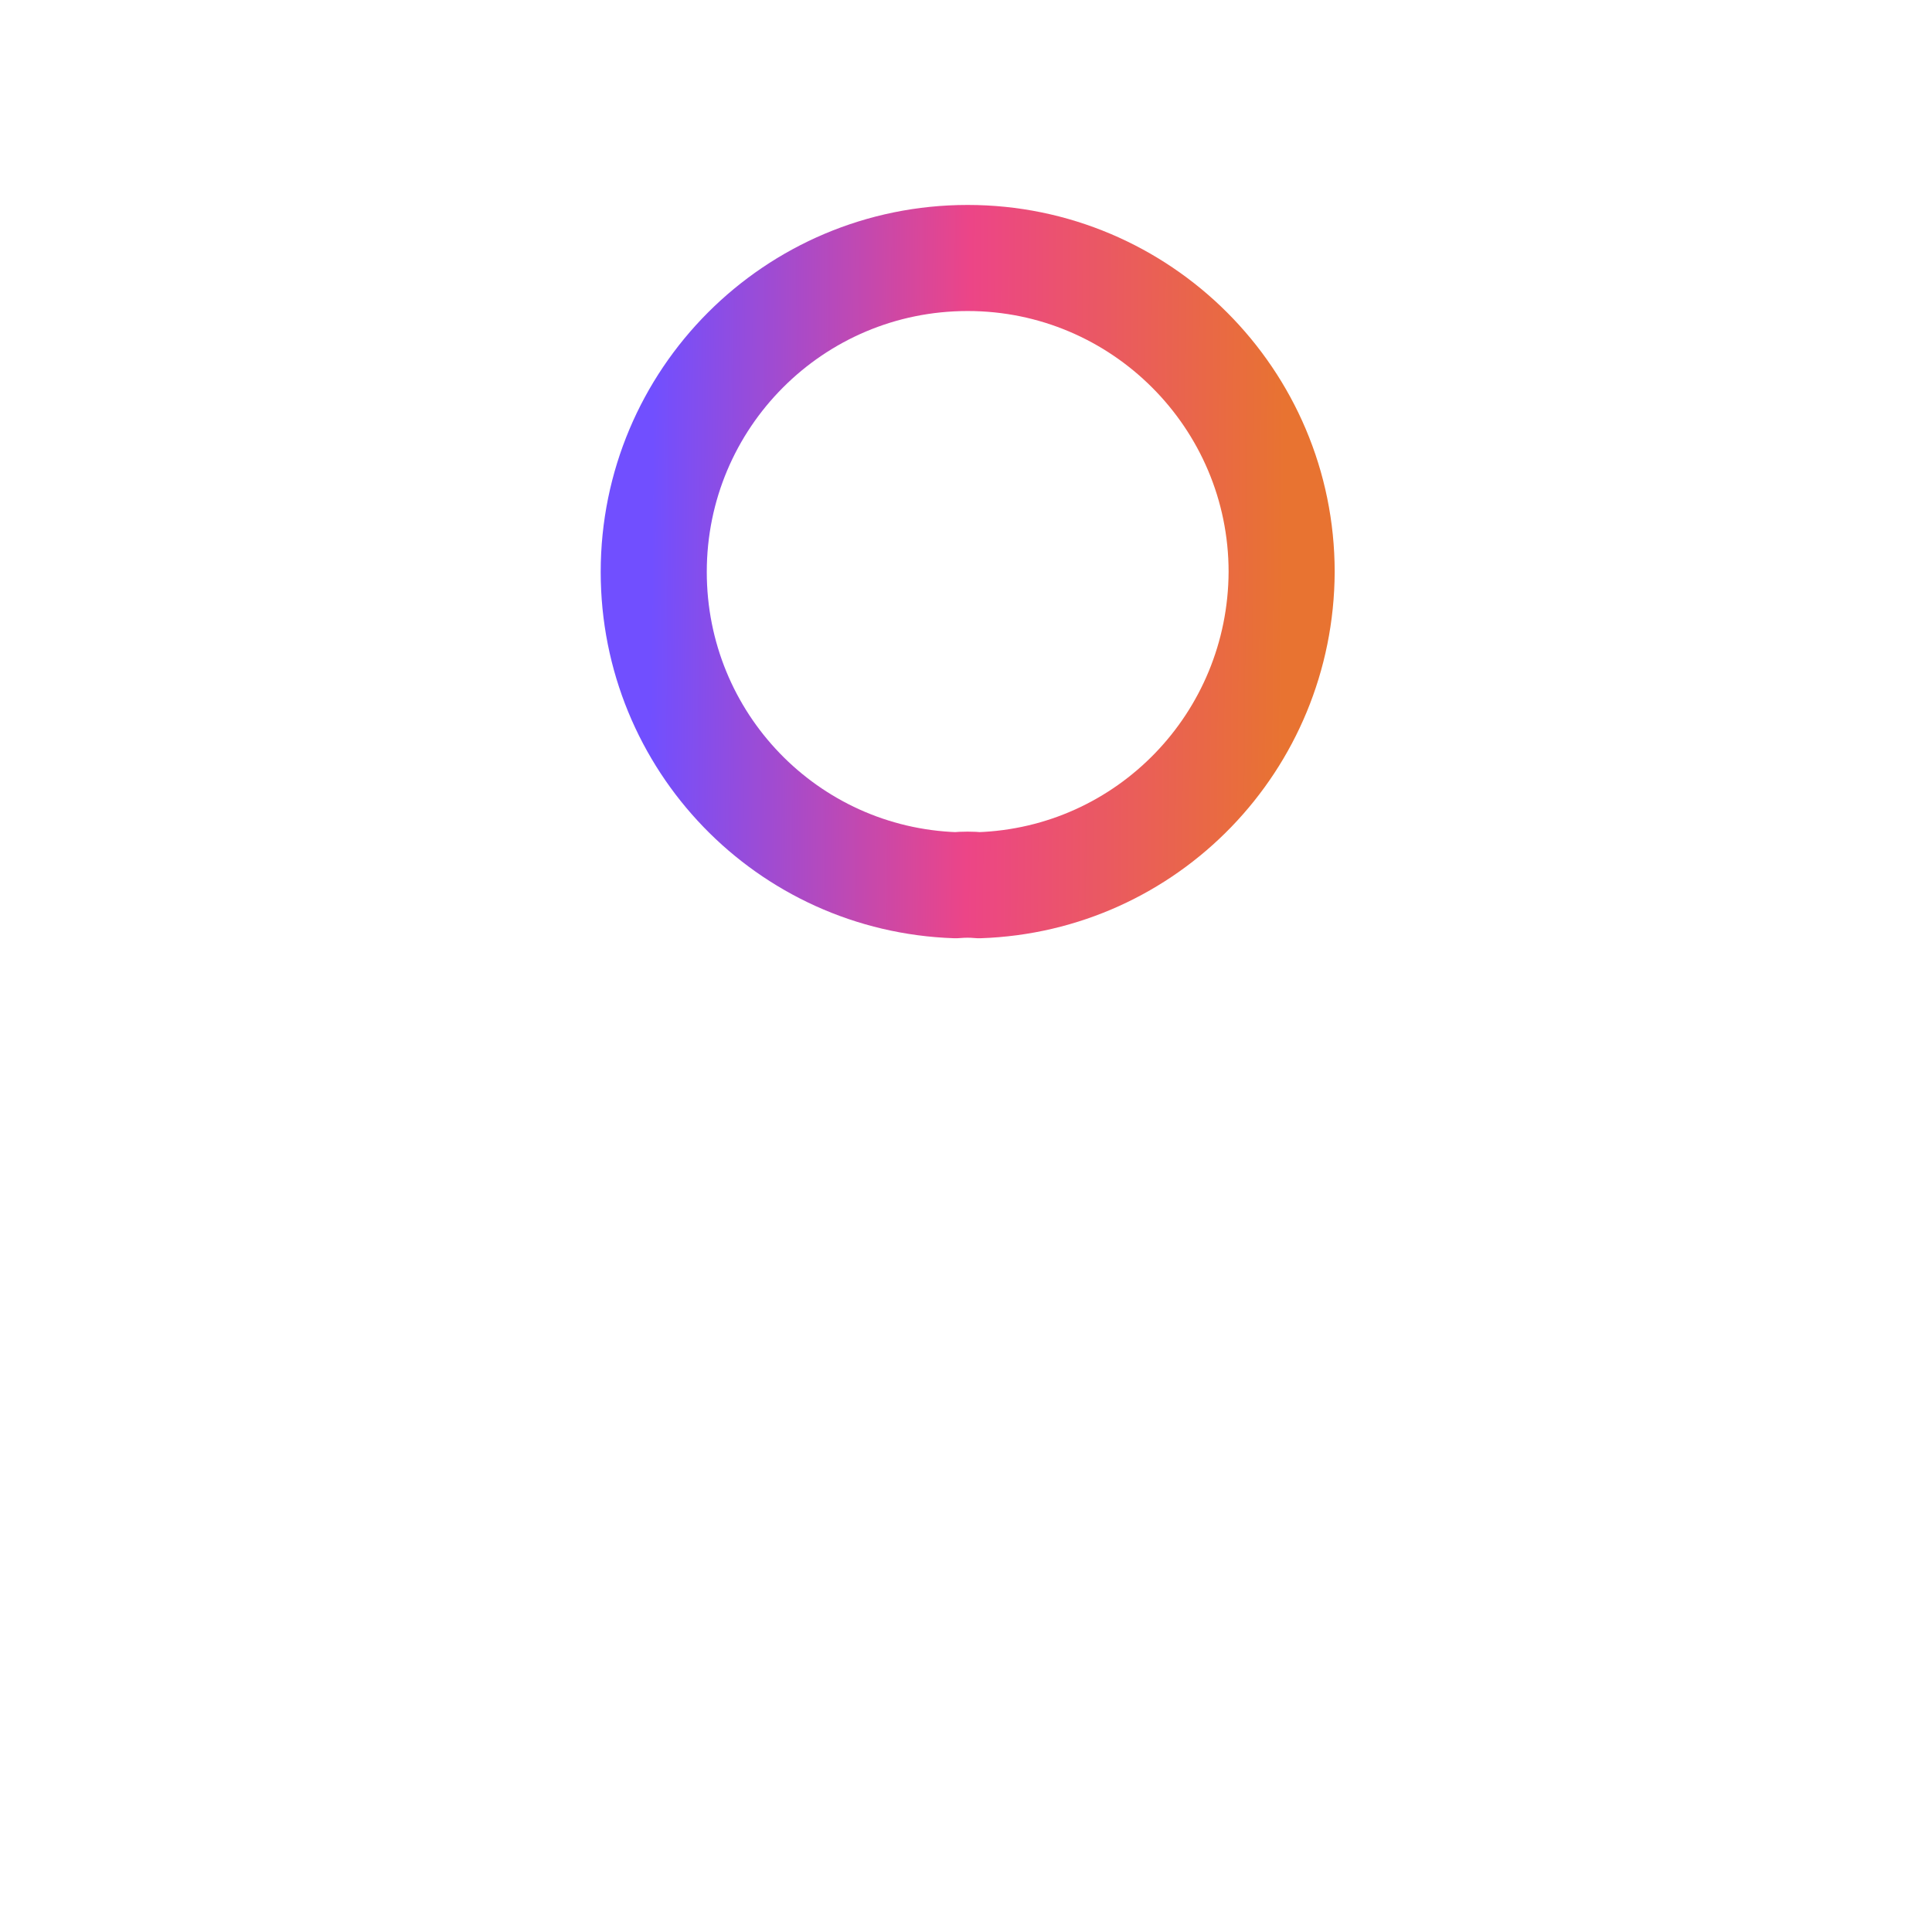<svg width="32" height="32" viewBox="0 0 32 32" fill="none" xmlns="http://www.w3.org/2000/svg"><path d="M16.215 14.662C16.098 14.65 15.958 14.65 15.829 14.662C13.042 14.568 10.828 12.284 10.828 9.473C10.828 6.604 13.147 4.273 16.028 4.273C18.897 4.273 21.228 6.604 21.228 9.473C21.216 12.284 19.003 14.568 16.215 14.662Z" stroke="url(#paint0_linear_12036_91904)" stroke-width="1.757" stroke-linecap="round" stroke-linejoin="round"/><g filter="url(#filter0_b_12036_91904)"><path d="M10.36 18.982C7.526 20.88 7.526 23.971 10.36 25.857C13.581 28.012 18.863 28.012 22.083 25.857C24.917 23.96 24.917 20.868 22.083 18.982C18.874 16.839 13.592 16.839 10.36 18.982Z" fill="url(#paint1_linear_12036_91904)" fill-opacity="0.26"/></g><path d="M10.36 18.982C7.526 20.88 7.526 23.971 10.36 25.857C13.581 28.012 18.863 28.012 22.083 25.857C24.917 23.96 24.917 20.868 22.083 18.982C18.874 16.839 13.592 16.839 10.36 18.982Z" stroke="white" stroke-width="1.757"/><defs><filter id="filter0_b_12036_91904" x="4.096" y="13.237" width="24.248" height="18.373" filterUnits="userSpaceOnUse" color-interpolation-filters="sRGB"><feFlood flood-opacity="0" result="BackgroundImageFix"/><feGaussianBlur in="BackgroundImageFix" stdDeviation="2.069"/><feComposite in2="SourceAlpha" operator="in" result="effect1_backgroundBlur_12036_91904"/><feBlend mode="normal" in="SourceGraphic" in2="effect1_backgroundBlur_12036_91904" result="shape"/></filter><linearGradient id="paint0_linear_12036_91904" x1="10.828" y1="4.273" x2="21.3" y2="4.347" gradientUnits="userSpaceOnUse"><stop offset="0" stop-color="#714FFF"/><stop offset="0.501" stop-color="#EC4587"/><stop offset="1" stop-color="#E87331"/></linearGradient><linearGradient id="paint1_linear_12036_91904" x1="16.222" y1="17.375" x2="16.222" y2="27.473" gradientUnits="userSpaceOnUse"><stop stop-color="white" stop-opacity="0"/><stop offset="1" stop-color="white"/></linearGradient></defs></svg>